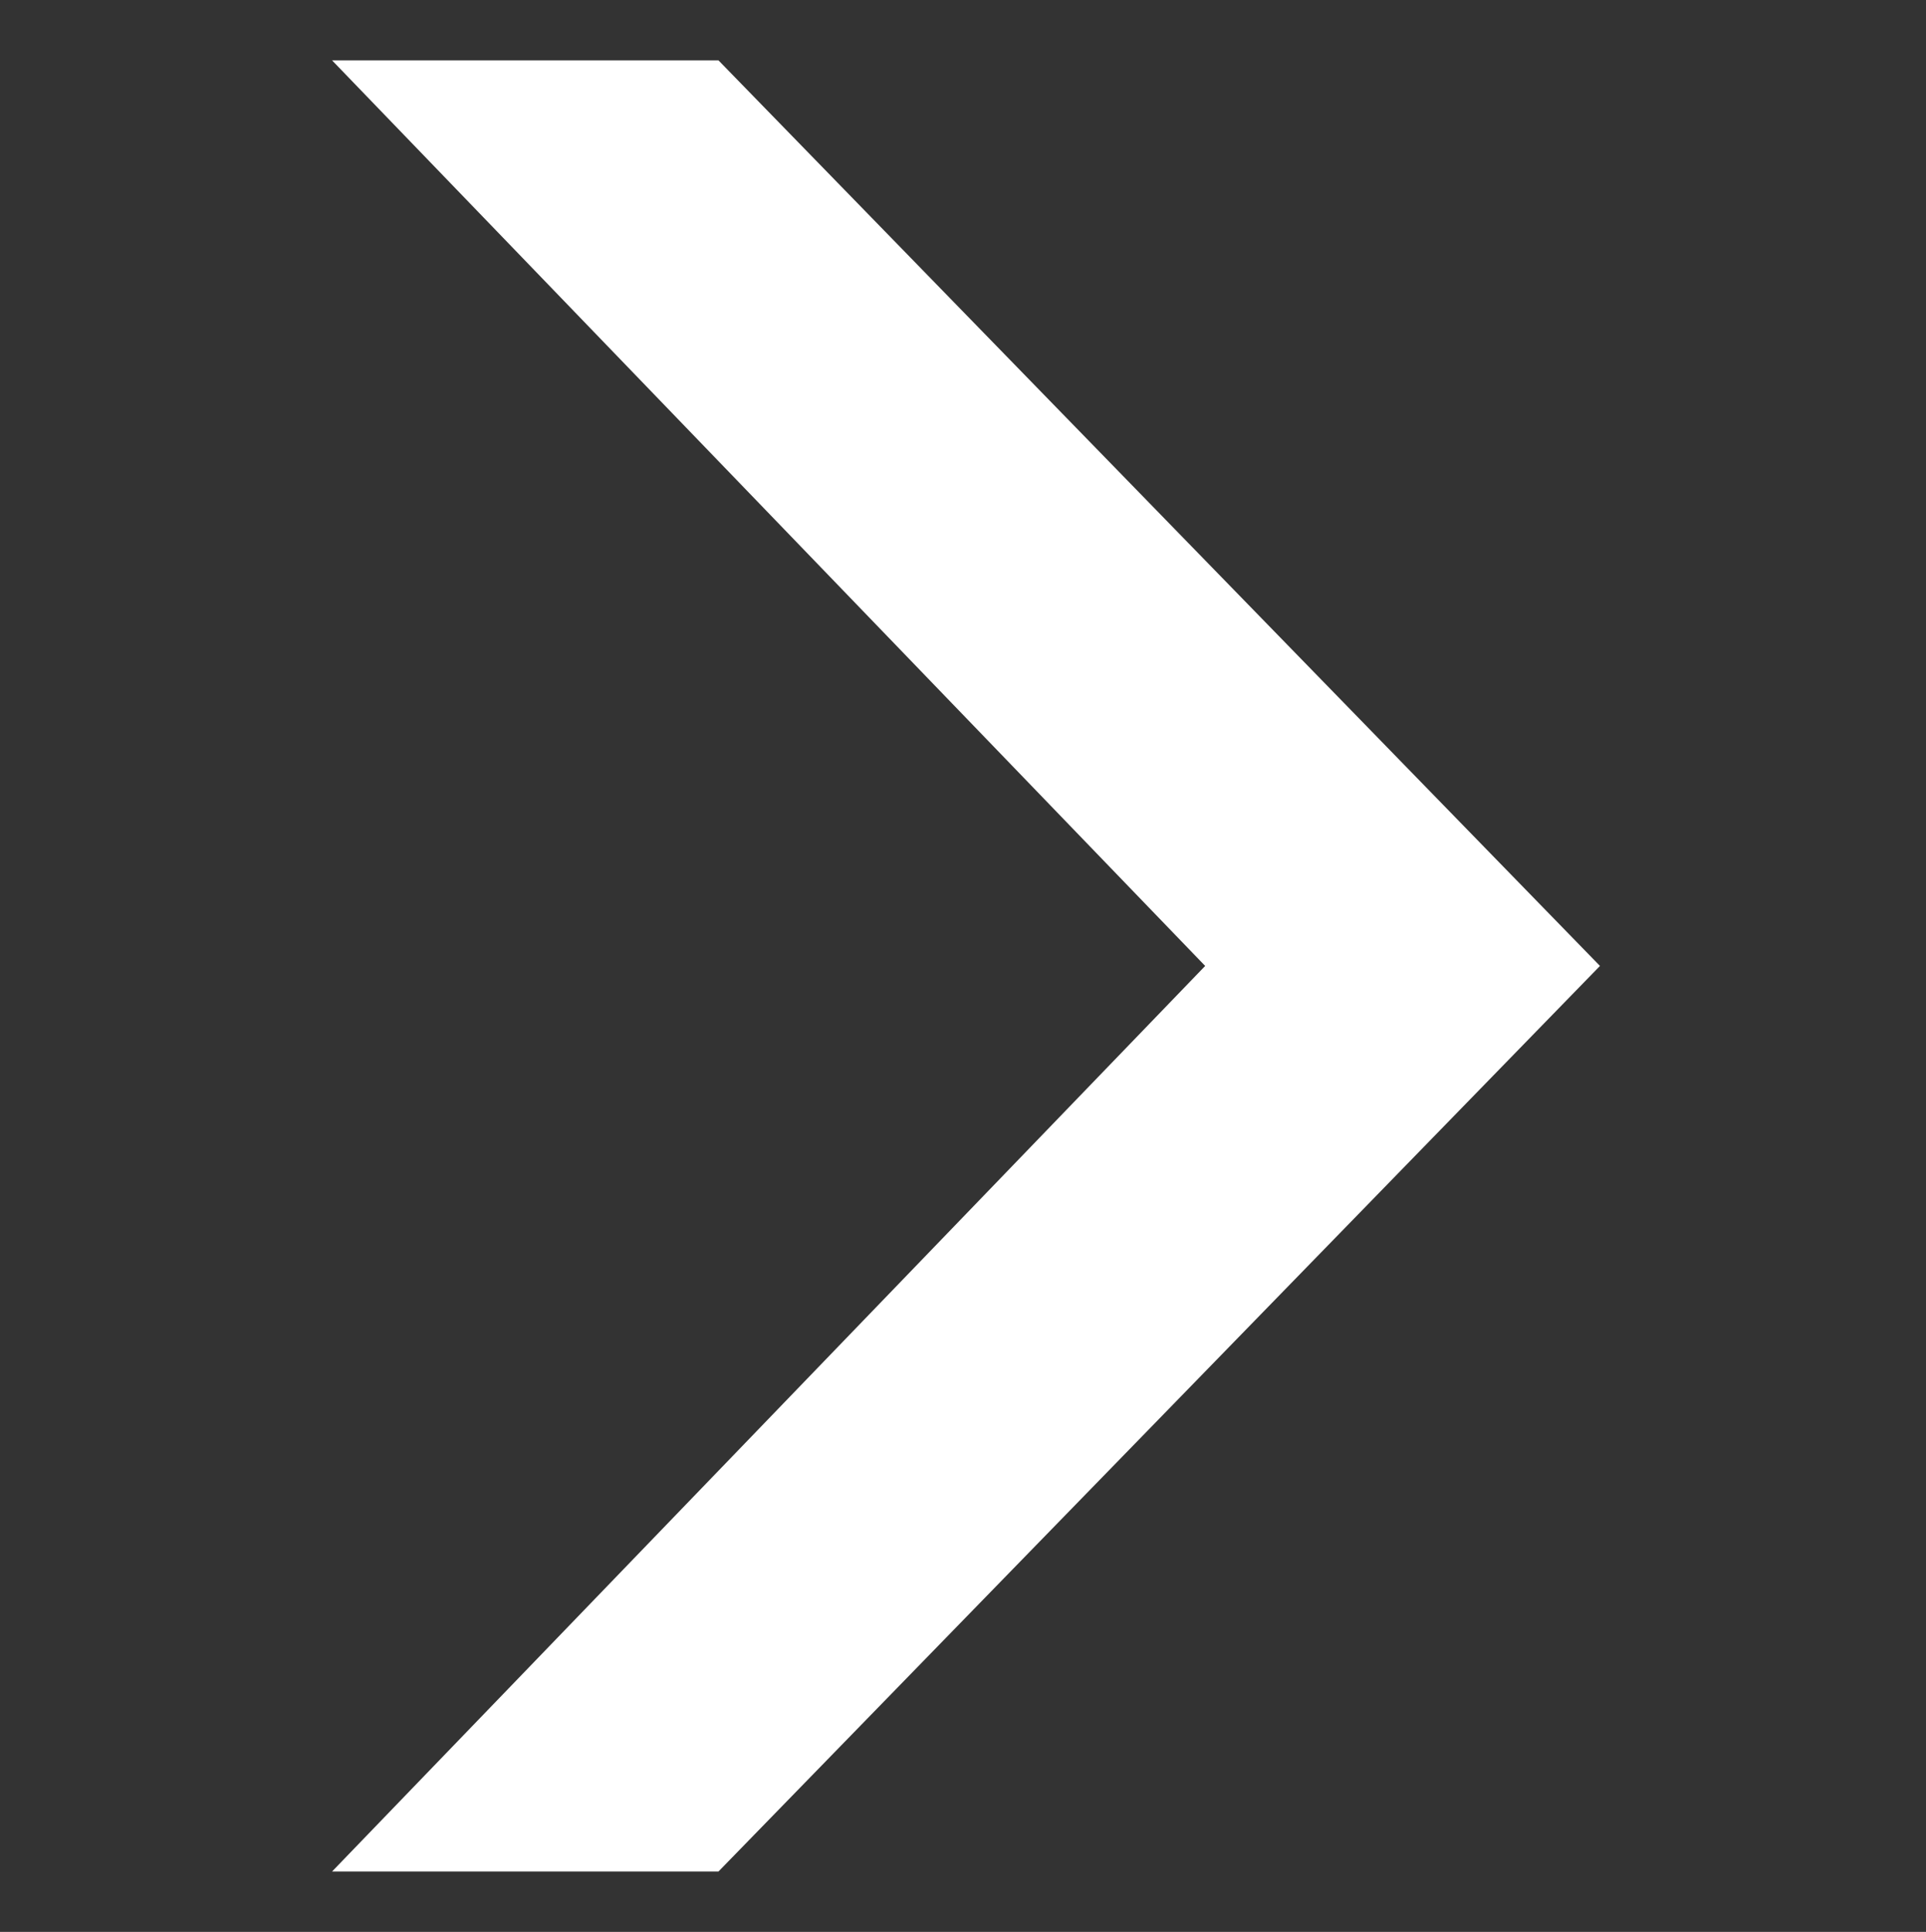 <svg xmlns="http://www.w3.org/2000/svg" width="31.9" height="32"><rect width="100%" height="100%" fill="#333333" stroke="none"/><path fill="#FFF" d="M21.6,14.3L5.5,31h6.4l14.6-15L11.9,1H5.5l16.1,16.7V14.3z"/></svg>